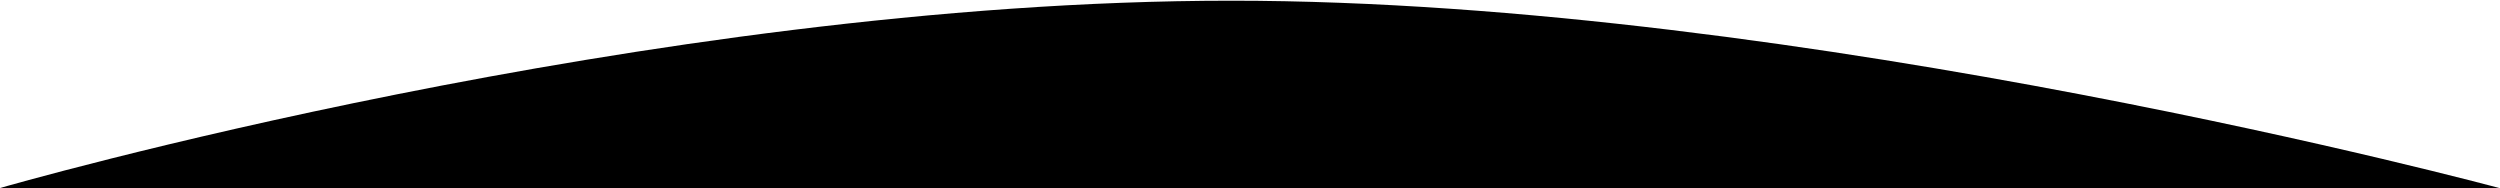 <svg width="1795" height="135" viewBox="0 0 1795 135" fill="none" xmlns="http://www.w3.org/2000/svg">
<path d="M884 0.504C465 0.504 0 135.004 0 135.004H1794.5C1794.5 135.004 1295.52 0.495 884 0.504Z" fill="black"/>
</svg>
